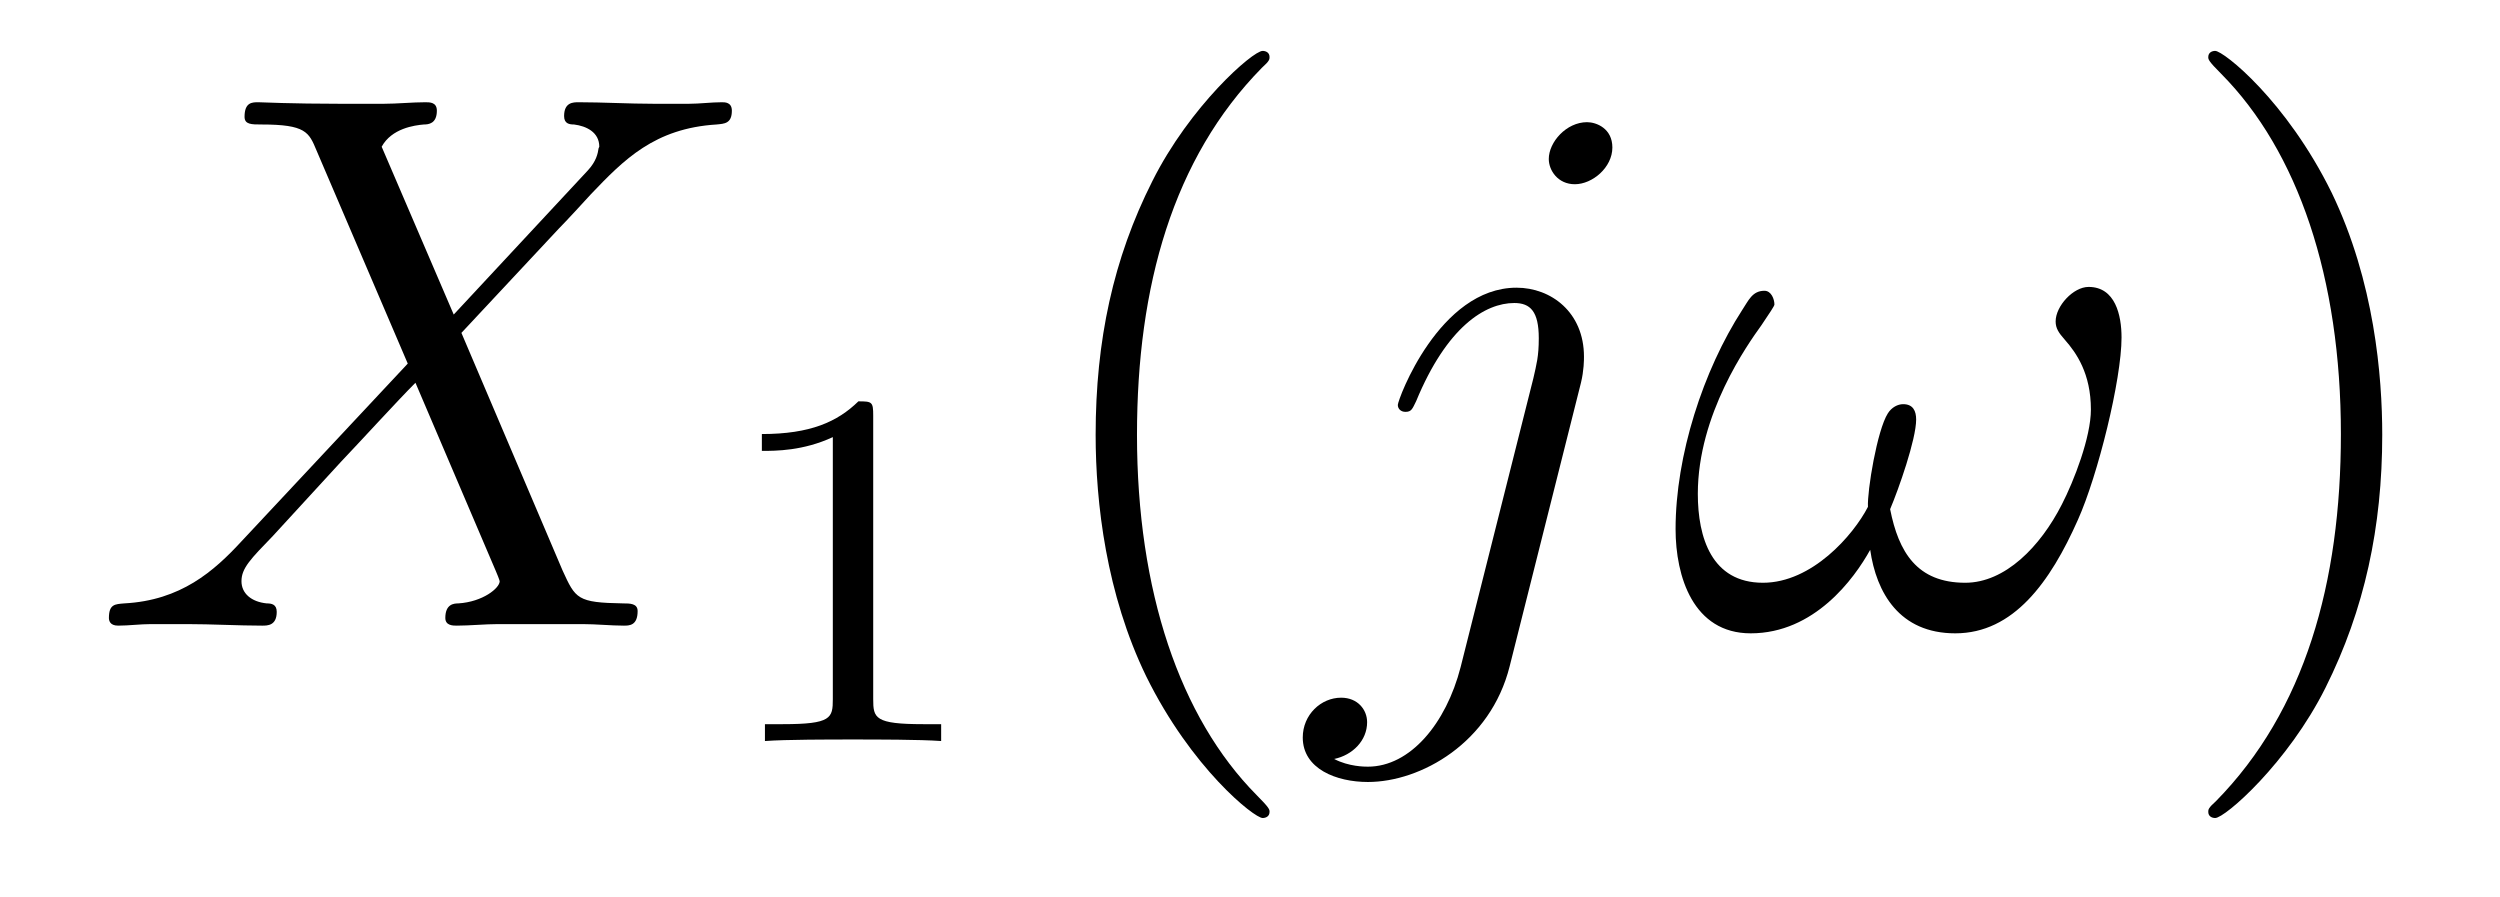 <?xml version='1.0' encoding='UTF-8'?>
<!-- This file was generated by dvisvgm 1.15.1 -->
<svg height='14pt' version='1.1' viewBox='0 -14 39 14' width='39pt' xmlns='http://www.w3.org/2000/svg' xmlns:xlink='http://www.w3.org/1999/xlink'>
<g id='page1'>
<g transform='matrix(1 0 0 1 -127 650)'>
<path d='M134.078 -659.093L132.954 -661.711C133.11 -661.998 133.468 -662.046 133.612 -662.058C133.684 -662.058 133.815 -662.07 133.815 -662.273C133.815 -662.405 133.707 -662.405 133.636 -662.405C133.433 -662.405 133.193 -662.381 132.99 -662.381H132.297C131.568 -662.381 131.042 -662.405 131.03 -662.405C130.934 -662.405 130.815 -662.405 130.815 -662.178C130.815 -662.058 130.922 -662.058 131.078 -662.058C131.771 -662.058 131.819 -661.938 131.938 -661.652L133.361 -658.328L130.767 -655.555C130.337 -655.089 129.822 -654.634 128.938 -654.587C128.794 -654.575 128.699 -654.575 128.699 -654.36C128.699 -654.324 128.711 -654.24 128.842 -654.24C129.01 -654.24 129.189 -654.264 129.356 -654.264H129.918C130.301 -654.264 130.719 -654.24 131.09 -654.24C131.173 -654.24 131.317 -654.24 131.317 -654.455C131.317 -654.575 131.233 -654.587 131.161 -654.587C130.922 -654.611 130.767 -654.742 130.767 -654.933C130.767 -655.137 130.91 -655.28 131.257 -655.639L132.321 -656.798C132.584 -657.073 133.218 -657.767 133.481 -658.029L134.736 -655.089C134.748 -655.065 134.795 -654.945 134.795 -654.933C134.795 -654.826 134.532 -654.611 134.15 -654.587C134.078 -654.587 133.947 -654.575 133.947 -654.36C133.947 -654.24 134.066 -654.24 134.126 -654.24C134.329 -654.24 134.568 -654.264 134.772 -654.264H136.087C136.302 -654.264 136.529 -654.24 136.732 -654.24C136.816 -654.24 136.947 -654.24 136.947 -654.467C136.947 -654.587 136.827 -654.587 136.72 -654.587C136.003 -654.599 135.979 -654.658 135.776 -655.101L134.198 -658.807L135.716 -660.432C135.835 -660.552 136.11 -660.851 136.218 -660.97C136.732 -661.508 137.21 -661.998 138.178 -662.058C138.298 -662.07 138.417 -662.07 138.417 -662.273C138.417 -662.405 138.31 -662.405 138.262 -662.405C138.095 -662.405 137.915 -662.381 137.748 -662.381H137.198C136.816 -662.381 136.397 -662.405 136.027 -662.405C135.943 -662.405 135.8 -662.405 135.8 -662.189C135.8 -662.07 135.883 -662.058 135.955 -662.058C136.146 -662.034 136.349 -661.938 136.349 -661.711L136.338 -661.687C136.326 -661.604 136.302 -661.484 136.17 -661.341L134.078 -659.093Z' fill-rule='evenodd'/>
<path d='M140.622 -657.516C140.622 -657.731 140.606 -657.739 140.391 -657.739C140.064 -657.42 139.642 -657.229 138.885 -657.229V-656.966C139.1 -656.966 139.53 -656.966 139.992 -657.181V-653.093C139.992 -652.798 139.969 -652.703 139.212 -652.703H138.933V-652.44C139.259 -652.464 139.945 -652.464 140.303 -652.464C140.662 -652.464 141.355 -652.464 141.682 -652.44V-652.703H141.403C140.646 -652.703 140.622 -652.798 140.622 -653.093V-657.516Z' fill-rule='evenodd'/>
<path d='M146.805 -651.335C146.805 -651.371 146.805 -651.395 146.602 -651.598C145.407 -652.806 144.737 -654.778 144.737 -657.217C144.737 -659.536 145.299 -661.532 146.686 -662.943C146.805 -663.05 146.805 -663.074 146.805 -663.11C146.805 -663.182 146.745 -663.206 146.697 -663.206C146.542 -663.206 145.562 -662.345 144.976 -661.173C144.367 -659.966 144.092 -658.687 144.092 -657.217C144.092 -656.152 144.259 -654.73 144.88 -653.451C145.586 -652.017 146.566 -651.239 146.697 -651.239C146.745 -651.239 146.805 -651.263 146.805 -651.335Z' fill-rule='evenodd'/>
<path d='M151.663 -658.029C151.71 -658.221 151.71 -658.388 151.71 -658.436C151.71 -659.129 151.196 -659.512 150.658 -659.512C149.451 -659.512 148.806 -657.767 148.806 -657.683C148.806 -657.623 148.853 -657.575 148.925 -657.575C149.021 -657.575 149.033 -657.623 149.092 -657.742C149.571 -658.902 150.168 -659.273 150.623 -659.273C150.874 -659.273 151.005 -659.141 151.005 -658.723C151.005 -658.436 150.969 -658.316 150.921 -658.101L149.786 -653.594C149.559 -652.71 148.997 -652.04 148.339 -652.04C148.291 -652.04 148.041 -652.04 147.813 -652.16C148.1 -652.22 148.327 -652.447 148.327 -652.734C148.327 -652.925 148.184 -653.116 147.921 -653.116C147.61 -653.116 147.323 -652.853 147.323 -652.495C147.323 -652.005 147.849 -651.801 148.339 -651.801C149.164 -651.801 150.252 -652.411 150.551 -653.607L151.663 -658.029ZM152.153 -661.699C152.153 -661.998 151.902 -662.094 151.758 -662.094C151.435 -662.094 151.161 -661.783 151.161 -661.52C151.161 -661.341 151.304 -661.126 151.567 -661.126C151.842 -661.126 152.153 -661.388 152.153 -661.699Z' fill-rule='evenodd'/>
<path d='M160.096 -658.735C160.096 -659.081 160 -659.524 159.582 -659.524C159.343 -659.524 159.068 -659.225 159.068 -658.986C159.068 -658.878 159.116 -658.807 159.212 -658.699C159.391 -658.496 159.618 -658.173 159.618 -657.611C159.618 -657.181 159.355 -656.499 159.164 -656.129C158.829 -655.471 158.279 -654.909 157.658 -654.909C156.905 -654.909 156.618 -655.387 156.486 -656.057C156.618 -656.368 156.892 -657.145 156.892 -657.456C156.892 -657.587 156.845 -657.695 156.689 -657.695C156.606 -657.695 156.51 -657.647 156.45 -657.551C156.283 -657.288 156.127 -656.344 156.14 -656.093C155.912 -655.651 155.267 -654.909 154.502 -654.909C153.701 -654.909 153.486 -655.615 153.486 -656.296C153.486 -657.539 154.263 -658.627 154.478 -658.926C154.597 -659.105 154.681 -659.225 154.681 -659.249C154.681 -659.332 154.633 -659.464 154.525 -659.464C154.334 -659.464 154.275 -659.308 154.179 -659.165C153.569 -658.221 153.139 -656.894 153.139 -655.746C153.139 -655.005 153.414 -654.12 154.311 -654.12C155.303 -654.12 155.924 -654.969 156.175 -655.423C156.271 -654.754 156.63 -654.12 157.502 -654.12C158.411 -654.12 158.985 -654.921 159.415 -655.89C159.726 -656.583 160.096 -658.077 160.096 -658.735Z' fill-rule='evenodd'/>
<path d='M164.163 -657.217C164.163 -658.125 164.043 -659.607 163.374 -660.994C162.669 -662.428 161.688 -663.206 161.557 -663.206C161.509 -663.206 161.449 -663.182 161.449 -663.11C161.449 -663.074 161.449 -663.05 161.652 -662.847C162.848 -661.64 163.518 -659.667 163.518 -657.228C163.518 -654.909 162.956 -652.913 161.569 -651.502C161.449 -651.395 161.449 -651.371 161.449 -651.335C161.449 -651.263 161.509 -651.239 161.557 -651.239C161.712 -651.239 162.693 -652.1 163.278 -653.272C163.888 -654.491 164.163 -655.782 164.163 -657.217Z' fill-rule='evenodd'/>
</g>
</g>
</svg>
